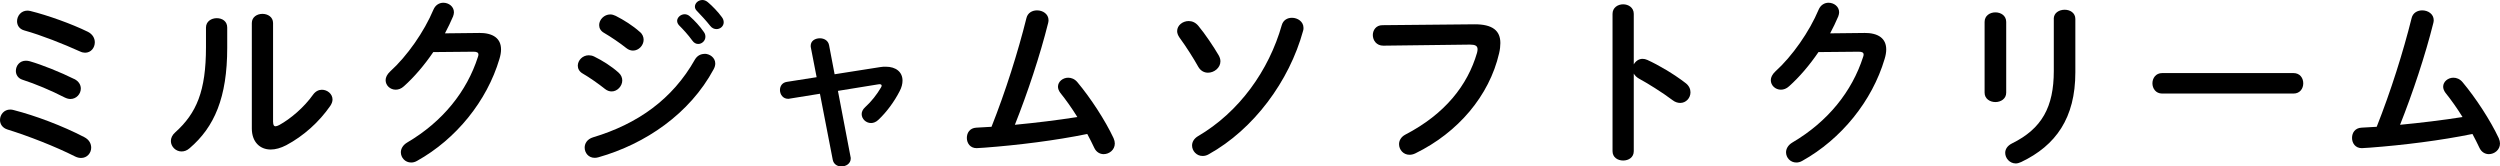 <?xml version="1.0" encoding="UTF-8"?><svg id="_レイヤー_2" xmlns="http://www.w3.org/2000/svg" viewBox="0 0 400.27 26.65"><g id="_レイヤー_1-2"><path d="m13.48,21.95c.81.41,1.12,1.07,1.12,1.7,0,.86-.66,1.64-1.61,1.64-.29,0-.6-.06-.95-.23-3.26-1.64-7.49-3.28-10.83-4.32-.84-.26-1.21-.89-1.21-1.53,0-.84.63-1.67,1.64-1.67.2,0,.38.03.58.09,3.46.89,7.78,2.51,11.26,4.32Zm-1.58-9.3c.72.37,1.04.95,1.04,1.53,0,.84-.69,1.67-1.67,1.67-.29,0-.6-.09-.95-.26-2.13-1.1-4.67-2.16-6.71-2.82-.75-.23-1.07-.84-1.07-1.41,0-.84.6-1.64,1.61-1.64.2,0,.4.03.63.09,1.99.58,4.93,1.76,7.12,2.85Zm2.13-7.58c.81.4,1.15,1.07,1.15,1.7,0,.86-.6,1.67-1.56,1.67-.23,0-.52-.06-.81-.2-2.68-1.21-6.14-2.59-8.93-3.37-.81-.23-1.15-.84-1.15-1.47,0-.84.63-1.7,1.67-1.7.14,0,.29.03.46.06,2.79.69,6.63,2.07,9.16,3.31Z"/><path d="m32.98,4.41c0-.98.86-1.5,1.73-1.5s1.67.49,1.67,1.5v3.25c0,7.95-2.05,12.68-6.02,16.07-.43.38-.86.52-1.3.52-.92,0-1.7-.78-1.7-1.67,0-.46.2-.95.69-1.38,3.43-3.08,4.93-6.63,4.93-13.66v-3.14Zm10.75,15.15c0,.43.12.66.4.66.14,0,.35-.09.58-.2,1.79-.98,3.97-2.82,5.42-4.87.4-.55.92-.78,1.41-.78.86,0,1.7.66,1.7,1.56,0,.32-.12.66-.35,1.01-1.79,2.59-4.29,4.84-7.06,6.31-.89.46-1.73.69-2.48.69-1.76,0-3.03-1.24-3.03-3.37V3.69c0-.98.86-1.47,1.7-1.47s1.7.49,1.7,1.47v15.87Z"/><path d="m76.62,5.27c2.39-.03,3.6.92,3.6,2.65,0,.46-.09.98-.26,1.53-1.99,6.71-6.92,12.82-13.19,16.31-.35.2-.66.26-.95.26-.95,0-1.64-.78-1.64-1.64,0-.55.32-1.15,1.01-1.56,5.73-3.37,9.56-8.21,11.32-13.68.06-.14.09-.29.09-.4,0-.32-.23-.46-.78-.46l-6.45.06c-1.41,2.07-3.05,4-4.7,5.47-.43.4-.89.55-1.32.55-.86,0-1.61-.66-1.61-1.53,0-.43.23-.92.72-1.38,2.74-2.48,5.45-6.37,6.94-9.91.32-.75.95-1.1,1.58-1.1.86,0,1.7.6,1.7,1.53,0,.2-.06.43-.14.66-.38.89-.81,1.79-1.3,2.71l5.39-.06Z"/><path d="m99.02,11.61c.43.37.61.84.61,1.27,0,.89-.78,1.76-1.7,1.76-.35,0-.72-.12-1.07-.4-1.01-.81-2.53-1.87-3.54-2.45-.58-.32-.81-.81-.81-1.27,0-.84.75-1.67,1.76-1.67.26,0,.58.06.86.2,1.35.66,2.77,1.56,3.89,2.56Zm13.77-3c.86,0,1.73.63,1.73,1.56,0,.29-.09.61-.26.92-3.83,7.12-10.92,11.96-18.44,14.09-.2.06-.43.09-.6.09-1.01,0-1.61-.81-1.61-1.64,0-.66.4-1.35,1.33-1.64,7.11-2.13,12.73-6.08,16.33-12.47.38-.63.95-.89,1.53-.89Zm-10.34-3.51c.43.37.6.84.6,1.27,0,.89-.78,1.73-1.7,1.73-.35,0-.72-.12-1.07-.4-1.01-.81-2.54-1.84-3.54-2.42-.58-.32-.81-.78-.81-1.27,0-.84.78-1.7,1.79-1.7.26,0,.58.09.86.23,1.3.66,2.74,1.56,3.86,2.57Zm5.96-1.73c0-.58.58-1.09,1.21-1.09.26,0,.55.09.81.32.78.69,1.64,1.61,2.25,2.51.2.26.26.52.26.78,0,.63-.55,1.15-1.15,1.15-.35,0-.69-.17-.95-.55-.69-.95-1.47-1.79-2.13-2.45-.2-.23-.29-.46-.29-.66Zm2.85-2.3c0-.58.55-1.07,1.21-1.07.29,0,.58.12.86.35.75.63,1.61,1.53,2.22,2.36.23.29.32.58.32.86,0,.63-.55,1.09-1.15,1.09-.34,0-.72-.14-1.01-.52-.66-.84-1.47-1.7-2.13-2.39-.23-.23-.32-.46-.32-.69Z"/><path d="m140.96,10.74c.29-.06.58-.06.86-.06,1.64,0,2.68.86,2.68,2.22,0,.52-.14,1.1-.46,1.7-.84,1.64-2.05,3.31-3.4,4.58-.38.37-.81.52-1.18.52-.81,0-1.5-.66-1.5-1.44,0-.34.17-.75.55-1.09,1.04-.95,1.87-2.02,2.53-3.14.09-.14.12-.23.12-.32,0-.14-.12-.23-.35-.23-.06,0-.14.03-.23.03l-6.42,1.04,2.02,10.57c.03.09.03.17.03.26,0,.81-.75,1.27-1.5,1.27-.63,0-1.24-.35-1.38-1.07l-2.05-10.57-4.84.78c-.09.03-.17.03-.26.03-.84,0-1.3-.72-1.3-1.41,0-.6.34-1.18,1.09-1.3l4.78-.75-.92-4.73c-.03-.12-.03-.2-.03-.29,0-.81.72-1.21,1.47-1.21.66,0,1.32.34,1.47,1.09l.89,4.67,7.32-1.15Z"/><path d="m172.5,18.75c-.89-1.44-1.84-2.77-2.74-3.89-.26-.35-.37-.69-.37-.98,0-.81.78-1.44,1.64-1.44.49,0,1.04.2,1.47.72,2.1,2.51,4.44,6.08,5.79,8.96.14.32.2.6.2.86,0,1.01-.89,1.7-1.79,1.7-.58,0-1.18-.32-1.5-1.01-.32-.72-.72-1.44-1.12-2.22-5.07,1.04-11.09,1.79-16.42,2.19-.46.03-1.09.08-1.3.08-1.04,0-1.56-.81-1.56-1.64s.49-1.58,1.5-1.64c.81-.06,1.61-.09,2.45-.14,2.25-5.67,4.24-11.98,5.59-17.4.2-.86.95-1.24,1.7-1.24.92,0,1.84.58,1.84,1.58,0,.12-.03.29-.06.43-1.3,5.21-3.31,11.23-5.33,16.31,3.34-.32,6.68-.72,10-1.24Z"/><path d="m195.11,8.84c.2.35.29.66.29.98,0,1.04-1.01,1.82-1.99,1.82-.6,0-1.18-.29-1.56-.95-.72-1.3-1.96-3.26-3-4.67-.26-.38-.38-.72-.38-1.04,0-.92.89-1.61,1.85-1.61.55,0,1.09.23,1.53.75,1.07,1.27,2.51,3.43,3.26,4.72Zm11.75-5.99c.89,0,1.84.6,1.84,1.61,0,.14,0,.29-.06.46-2.22,8.1-7.92,15.79-15.13,19.79-.35.2-.66.26-.98.26-.95,0-1.67-.81-1.67-1.67,0-.55.29-1.1.95-1.5,6.6-3.86,11.35-10.51,13.42-17.8.23-.78.89-1.15,1.61-1.15Z"/><path d="m236.01,3.89c3.03-.03,4.21,1.07,4.21,3,0,.49-.06,1.04-.2,1.64-1.58,6.83-6.6,12.7-13.4,16.02-.35.17-.66.23-.95.23-.98,0-1.67-.81-1.67-1.7,0-.55.29-1.15,1.01-1.53,6.37-3.31,9.97-7.92,11.47-13.08.06-.23.09-.4.09-.58,0-.55-.37-.75-1.21-.75l-13.89.17c-1.09,0-1.67-.86-1.67-1.7,0-.78.52-1.58,1.53-1.58l14.69-.14Z"/><path d="m261.58,10.31c.29-.52.81-.89,1.41-.89.26,0,.49.06.75.17,1.79.81,4.29,2.28,6.11,3.69.58.43.81.98.81,1.5,0,.92-.72,1.7-1.64,1.7-.37,0-.81-.12-1.21-.43-1.67-1.27-4.12-2.77-5.39-3.46-.4-.23-.66-.49-.84-.81v12.42c0,1.01-.84,1.5-1.7,1.5s-1.7-.49-1.7-1.5V2.22c0-1.01.86-1.53,1.7-1.53s1.7.52,1.7,1.53v8.1Z"/><path d="m298.4,5.27c2.39-.03,3.6.92,3.6,2.65,0,.46-.09.98-.26,1.53-1.99,6.71-6.92,12.82-13.19,16.31-.35.2-.66.26-.95.26-.95,0-1.64-.78-1.64-1.64,0-.55.32-1.15,1.01-1.56,5.73-3.37,9.56-8.21,11.32-13.68.06-.14.09-.29.09-.4,0-.32-.23-.46-.78-.46l-6.45.06c-1.41,2.07-3.05,4-4.7,5.47-.43.4-.89.55-1.32.55-.86,0-1.61-.66-1.61-1.53,0-.43.23-.92.72-1.38,2.74-2.48,5.45-6.37,6.94-9.91.32-.75.95-1.1,1.58-1.1.86,0,1.7.6,1.7,1.53,0,.2-.06.43-.14.66-.38.89-.81,1.79-1.3,2.71l5.39-.06Z"/><path d="m321.21,14.84c0,.98-.86,1.5-1.73,1.5s-1.73-.52-1.73-1.5V3.51c0-1.01.86-1.53,1.73-1.53s1.73.52,1.73,1.53v11.32Zm7.61-11.81c0-.98.86-1.47,1.76-1.47.84,0,1.7.49,1.7,1.47v8.56c0,7.29-3.11,11.7-8.67,14.35-.32.14-.6.23-.86.23-.98,0-1.7-.84-1.7-1.7,0-.55.32-1.12,1.07-1.5,4.81-2.36,6.71-5.85,6.71-11.61V3.02Z"/><path d="m367.21,11.7c1.04,0,1.56.81,1.56,1.64s-.52,1.64-1.56,1.64h-21.03c-1.04,0-1.56-.84-1.56-1.64s.52-1.64,1.56-1.64h21.03Z"/><path d="m394.28,18.75c-.89-1.44-1.84-2.77-2.74-3.89-.26-.35-.37-.69-.37-.98,0-.81.78-1.44,1.64-1.44.49,0,1.04.2,1.47.72,2.1,2.51,4.44,6.08,5.79,8.96.14.32.2.6.2.86,0,1.01-.89,1.7-1.79,1.7-.58,0-1.18-.32-1.5-1.01-.32-.72-.72-1.44-1.12-2.22-5.07,1.04-11.09,1.79-16.42,2.19-.46.03-1.09.08-1.3.08-1.04,0-1.56-.81-1.56-1.64s.49-1.58,1.5-1.64c.81-.06,1.61-.09,2.45-.14,2.25-5.67,4.24-11.98,5.59-17.4.2-.86.95-1.24,1.7-1.24.92,0,1.84.58,1.84,1.58,0,.12-.03.29-.06.43-1.3,5.21-3.31,11.23-5.33,16.31,3.34-.32,6.68-.72,10-1.24Z"/></g></svg>